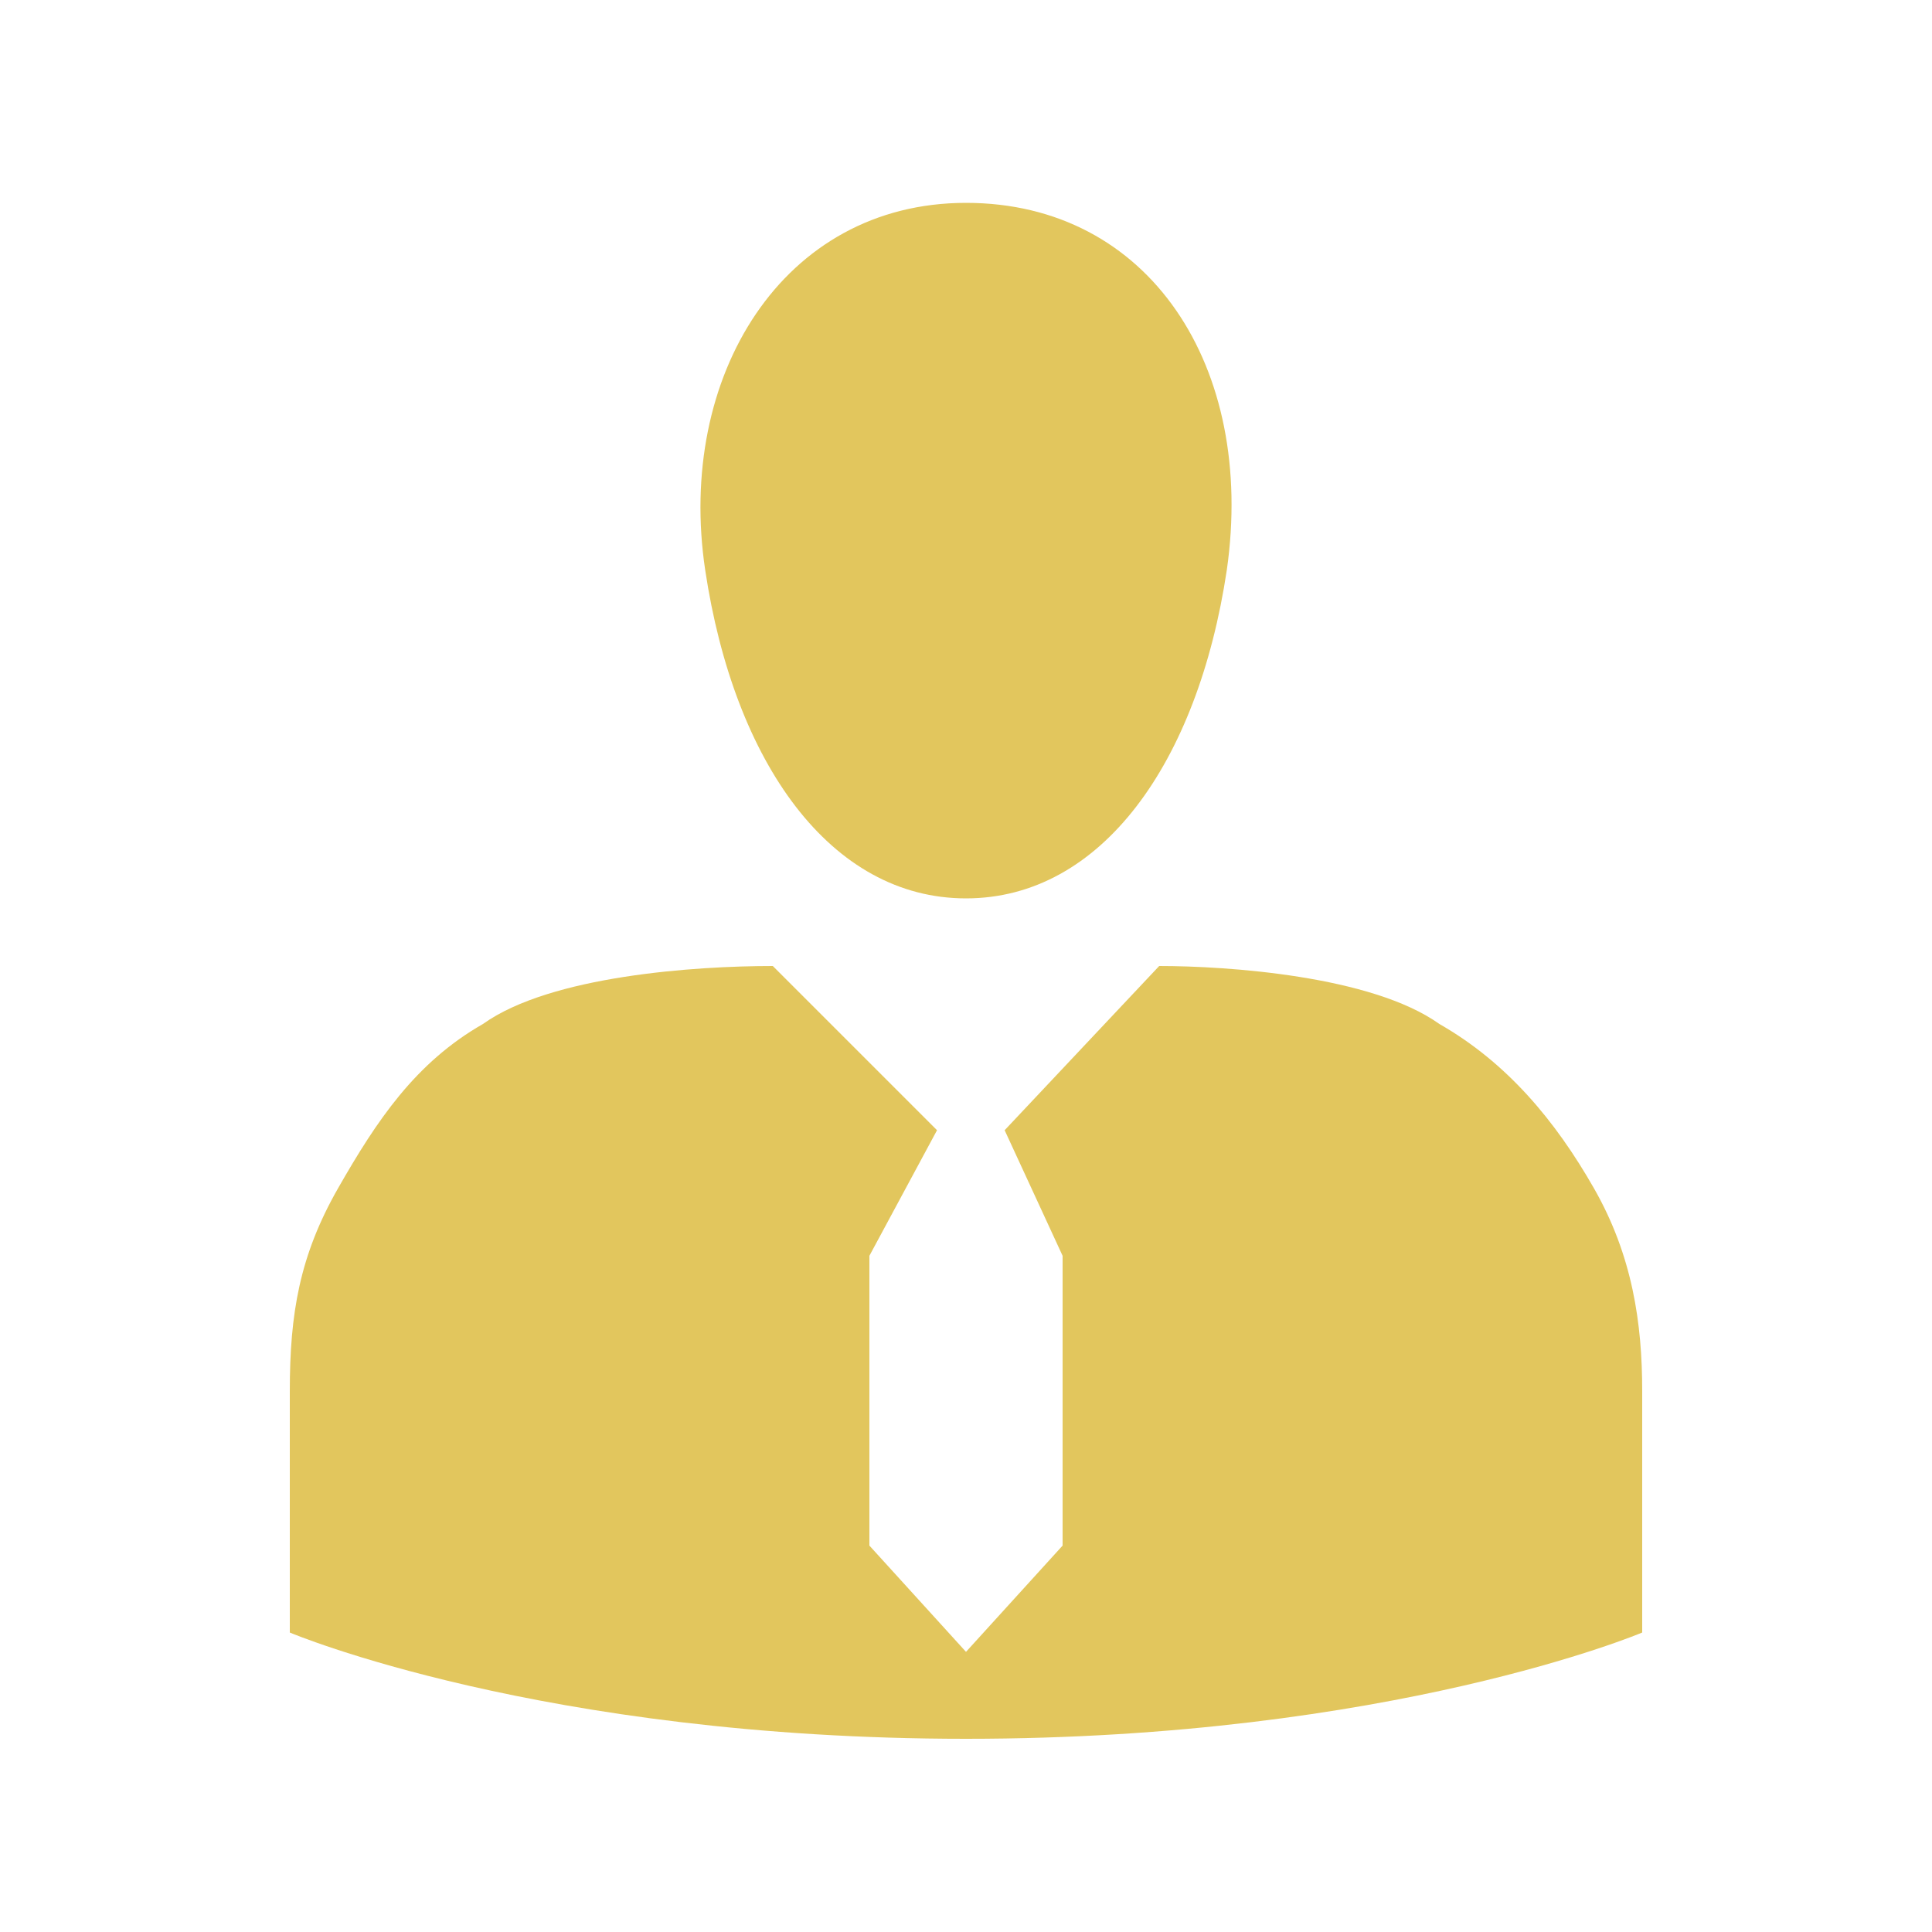 <svg width="750" height="750" viewBox="0 0 750 750" fill="none" xmlns="http://www.w3.org/2000/svg">
<path d="M637.5 633.75V540C637.5 513.75 633.75 487.5 618.75 461.25C603.75 435 585 412.5 558.75 397.5C532.5 378.75 476.25 375 450 375L390 438.75L412.5 487.5V600L375 641.25L337.5 600V487.5L363.75 438.75L300 375C270 375 213.75 378.75 187.5 397.5C161.25 412.5 146.25 435 131.25 461.25C116.25 487.5 112.5 510 112.5 540V633.75C112.5 633.75 210 675 375 675C540 675 637.5 633.75 637.5 633.75ZM375 78.75C303.75 78.75 262.5 146.25 273.75 221.25C285 296.25 322.5 348.75 375 348.75C427.5 348.75 465 296.25 476.25 221.25C487.5 142.5 446.25 78.75 375 78.75Z" fill="#E2C65D"/>
</svg>
